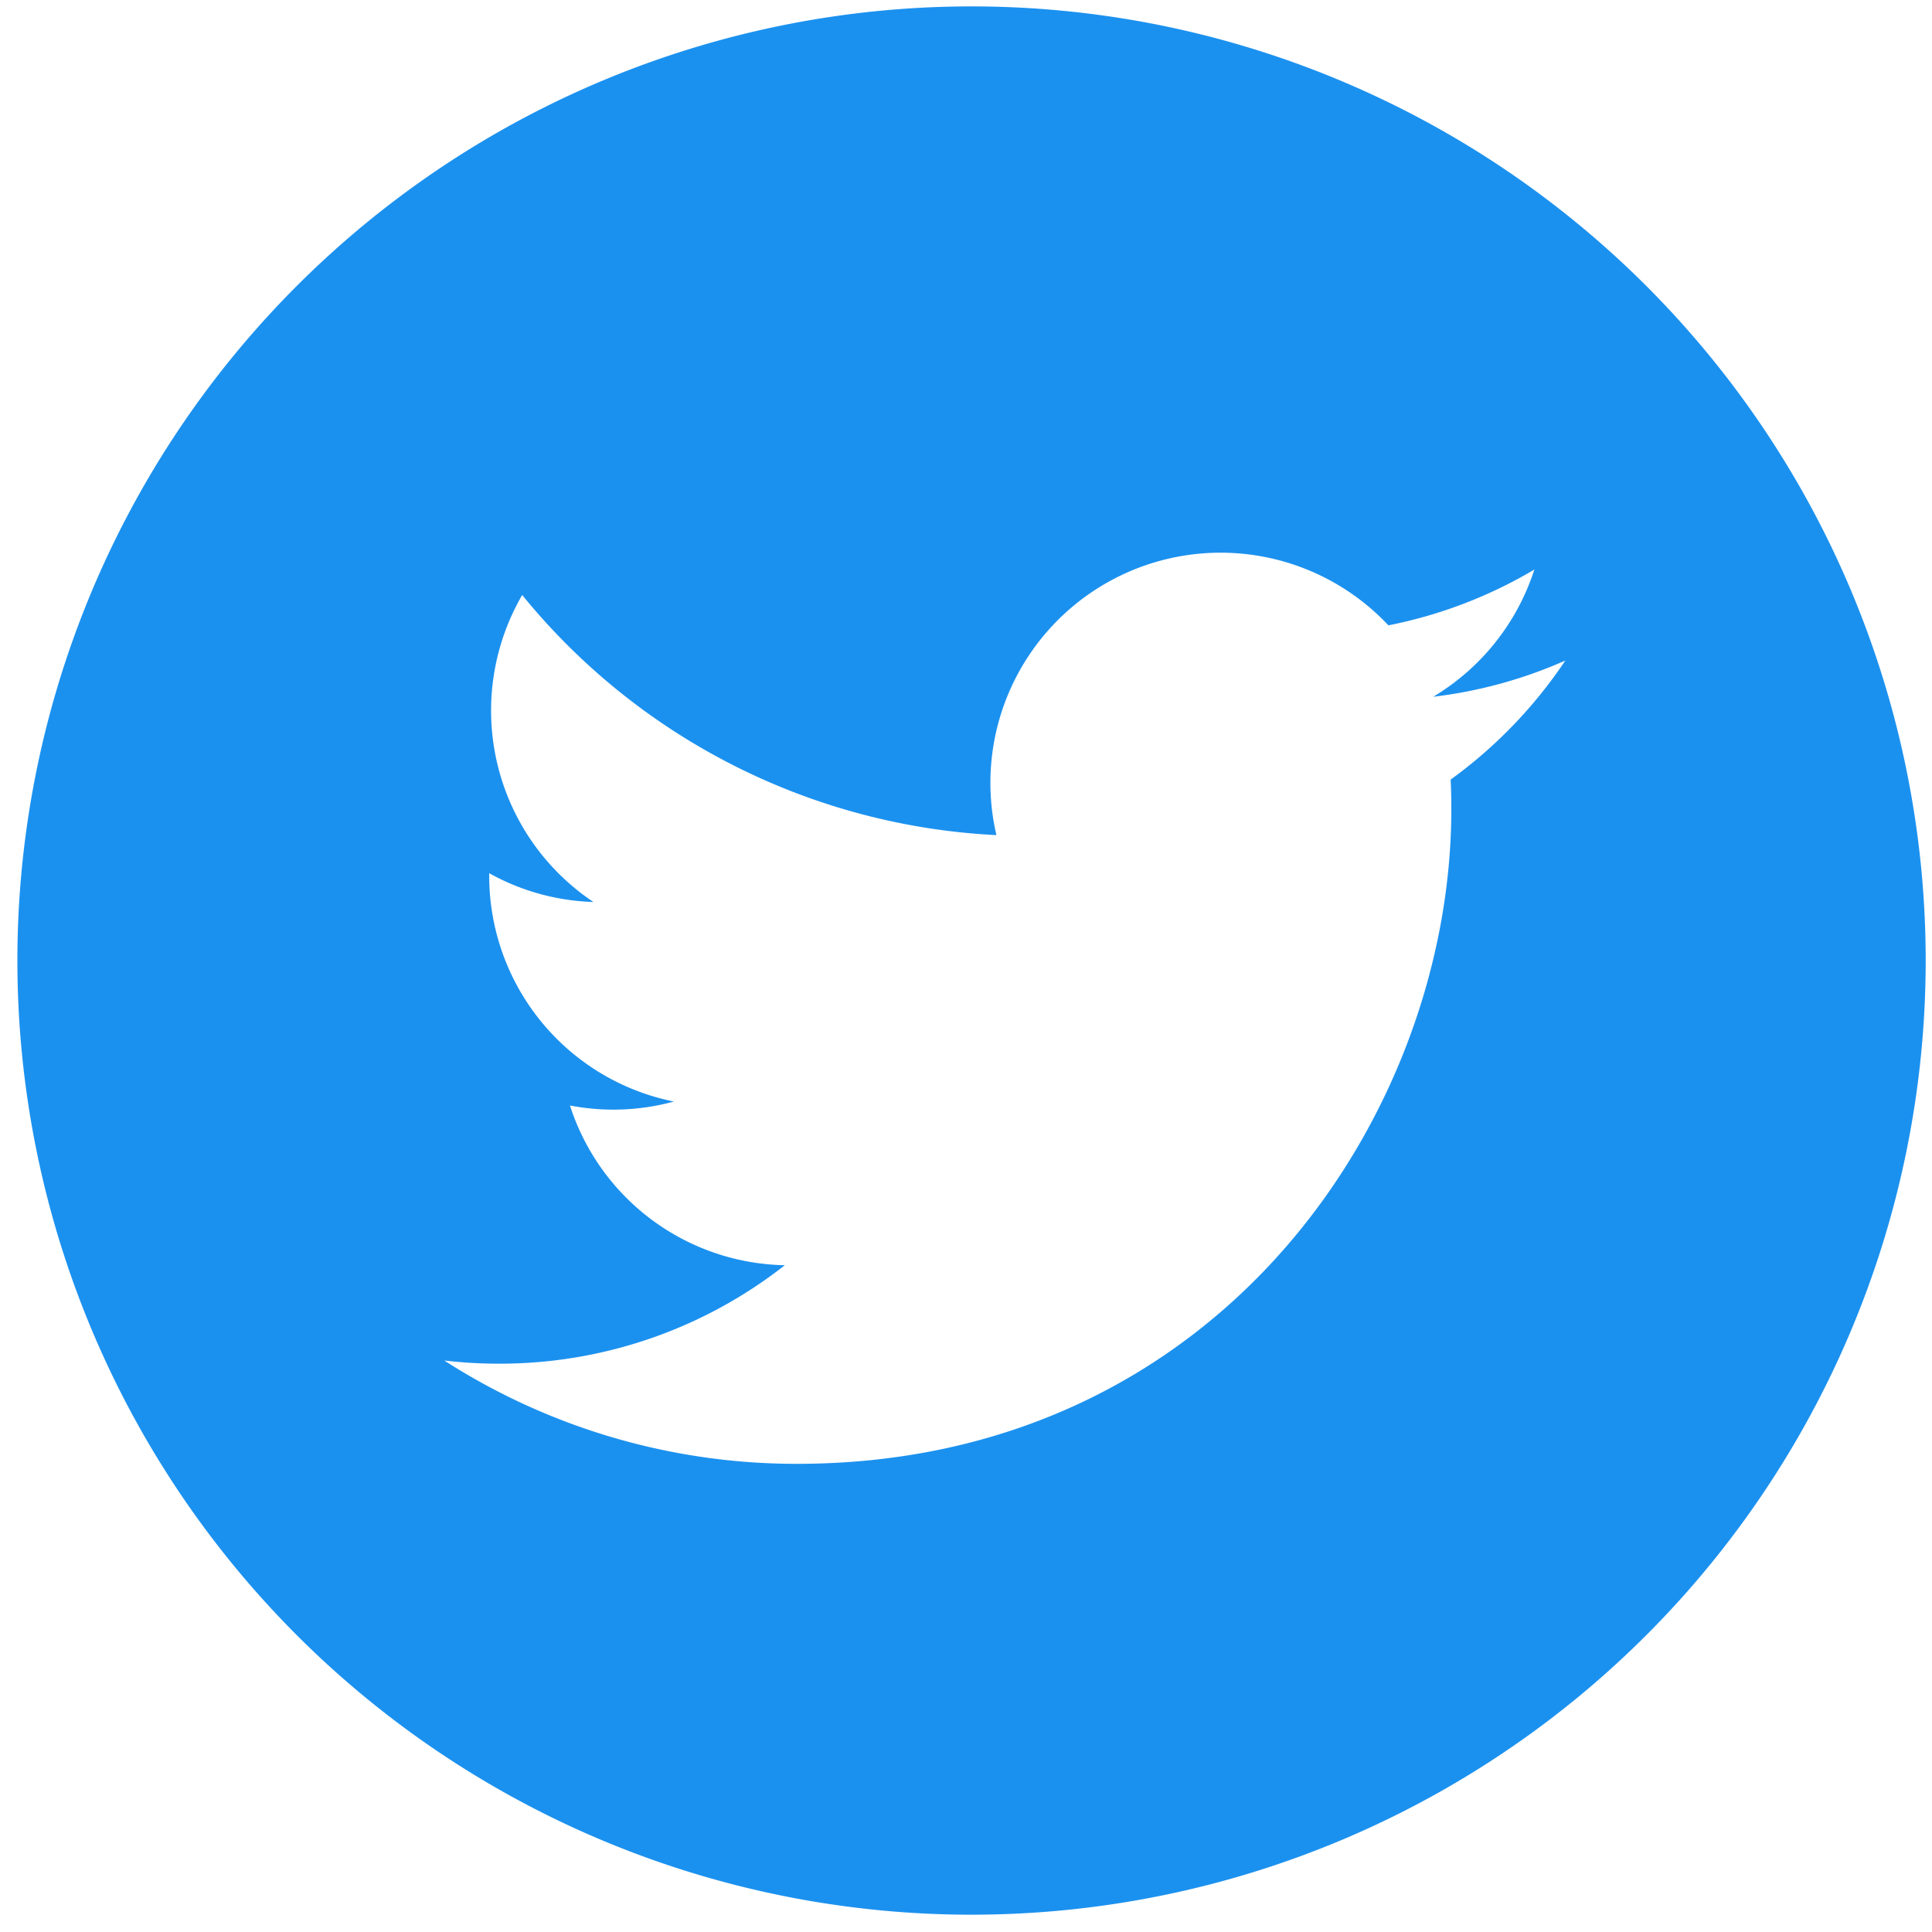 <svg xmlns="http://www.w3.org/2000/svg" xmlns:xlink="http://www.w3.org/1999/xlink" width="90" height="90" viewBox="0 0 90 90">
  <defs>
    <clipPath id="clip-path">
      <rect id="長方形_12088" data-name="長方形 12088" width="90" height="90" transform="translate(-0.001 -0.299)" fill="#1b91ef"/>
    </clipPath>
  </defs>
  <g id="グループ_79" data-name="グループ 79" transform="translate(0.342 0.299)">
    <g id="グループ_7192" data-name="グループ 7192" transform="translate(-0.341 0)" clip-path="url(#clip-path)">
      <path id="パス_4148" data-name="パス 4148" d="M44.448,0A44.448,44.448,0,1,0,88.9,44.448,44.448,44.448,0,0,0,44.448,0M66.771,36.021q.032.689.031,1.385c0,14.159-10.778,30.487-30.487,30.487A30.334,30.334,0,0,1,19.89,63.08a21.819,21.819,0,0,0,2.556.148,21.5,21.5,0,0,0,13.308-4.587A10.727,10.727,0,0,1,25.745,51.2a10.7,10.7,0,0,0,4.839-.184,10.72,10.72,0,0,1-8.6-10.5c0-.047,0-.092,0-.136a10.635,10.635,0,0,0,4.853,1.34,10.723,10.723,0,0,1-3.317-14.3A30.42,30.42,0,0,0,45.611,38.605a10.722,10.722,0,0,1,18.26-9.772,21.478,21.478,0,0,0,6.8-2.6,10.752,10.752,0,0,1-4.712,5.927,21.384,21.384,0,0,0,6.153-1.687,21.8,21.8,0,0,1-5.345,5.548" transform="translate(0.805 -0.001)" fill="#1b91ef"/>
    </g>
  </g>
</svg>
